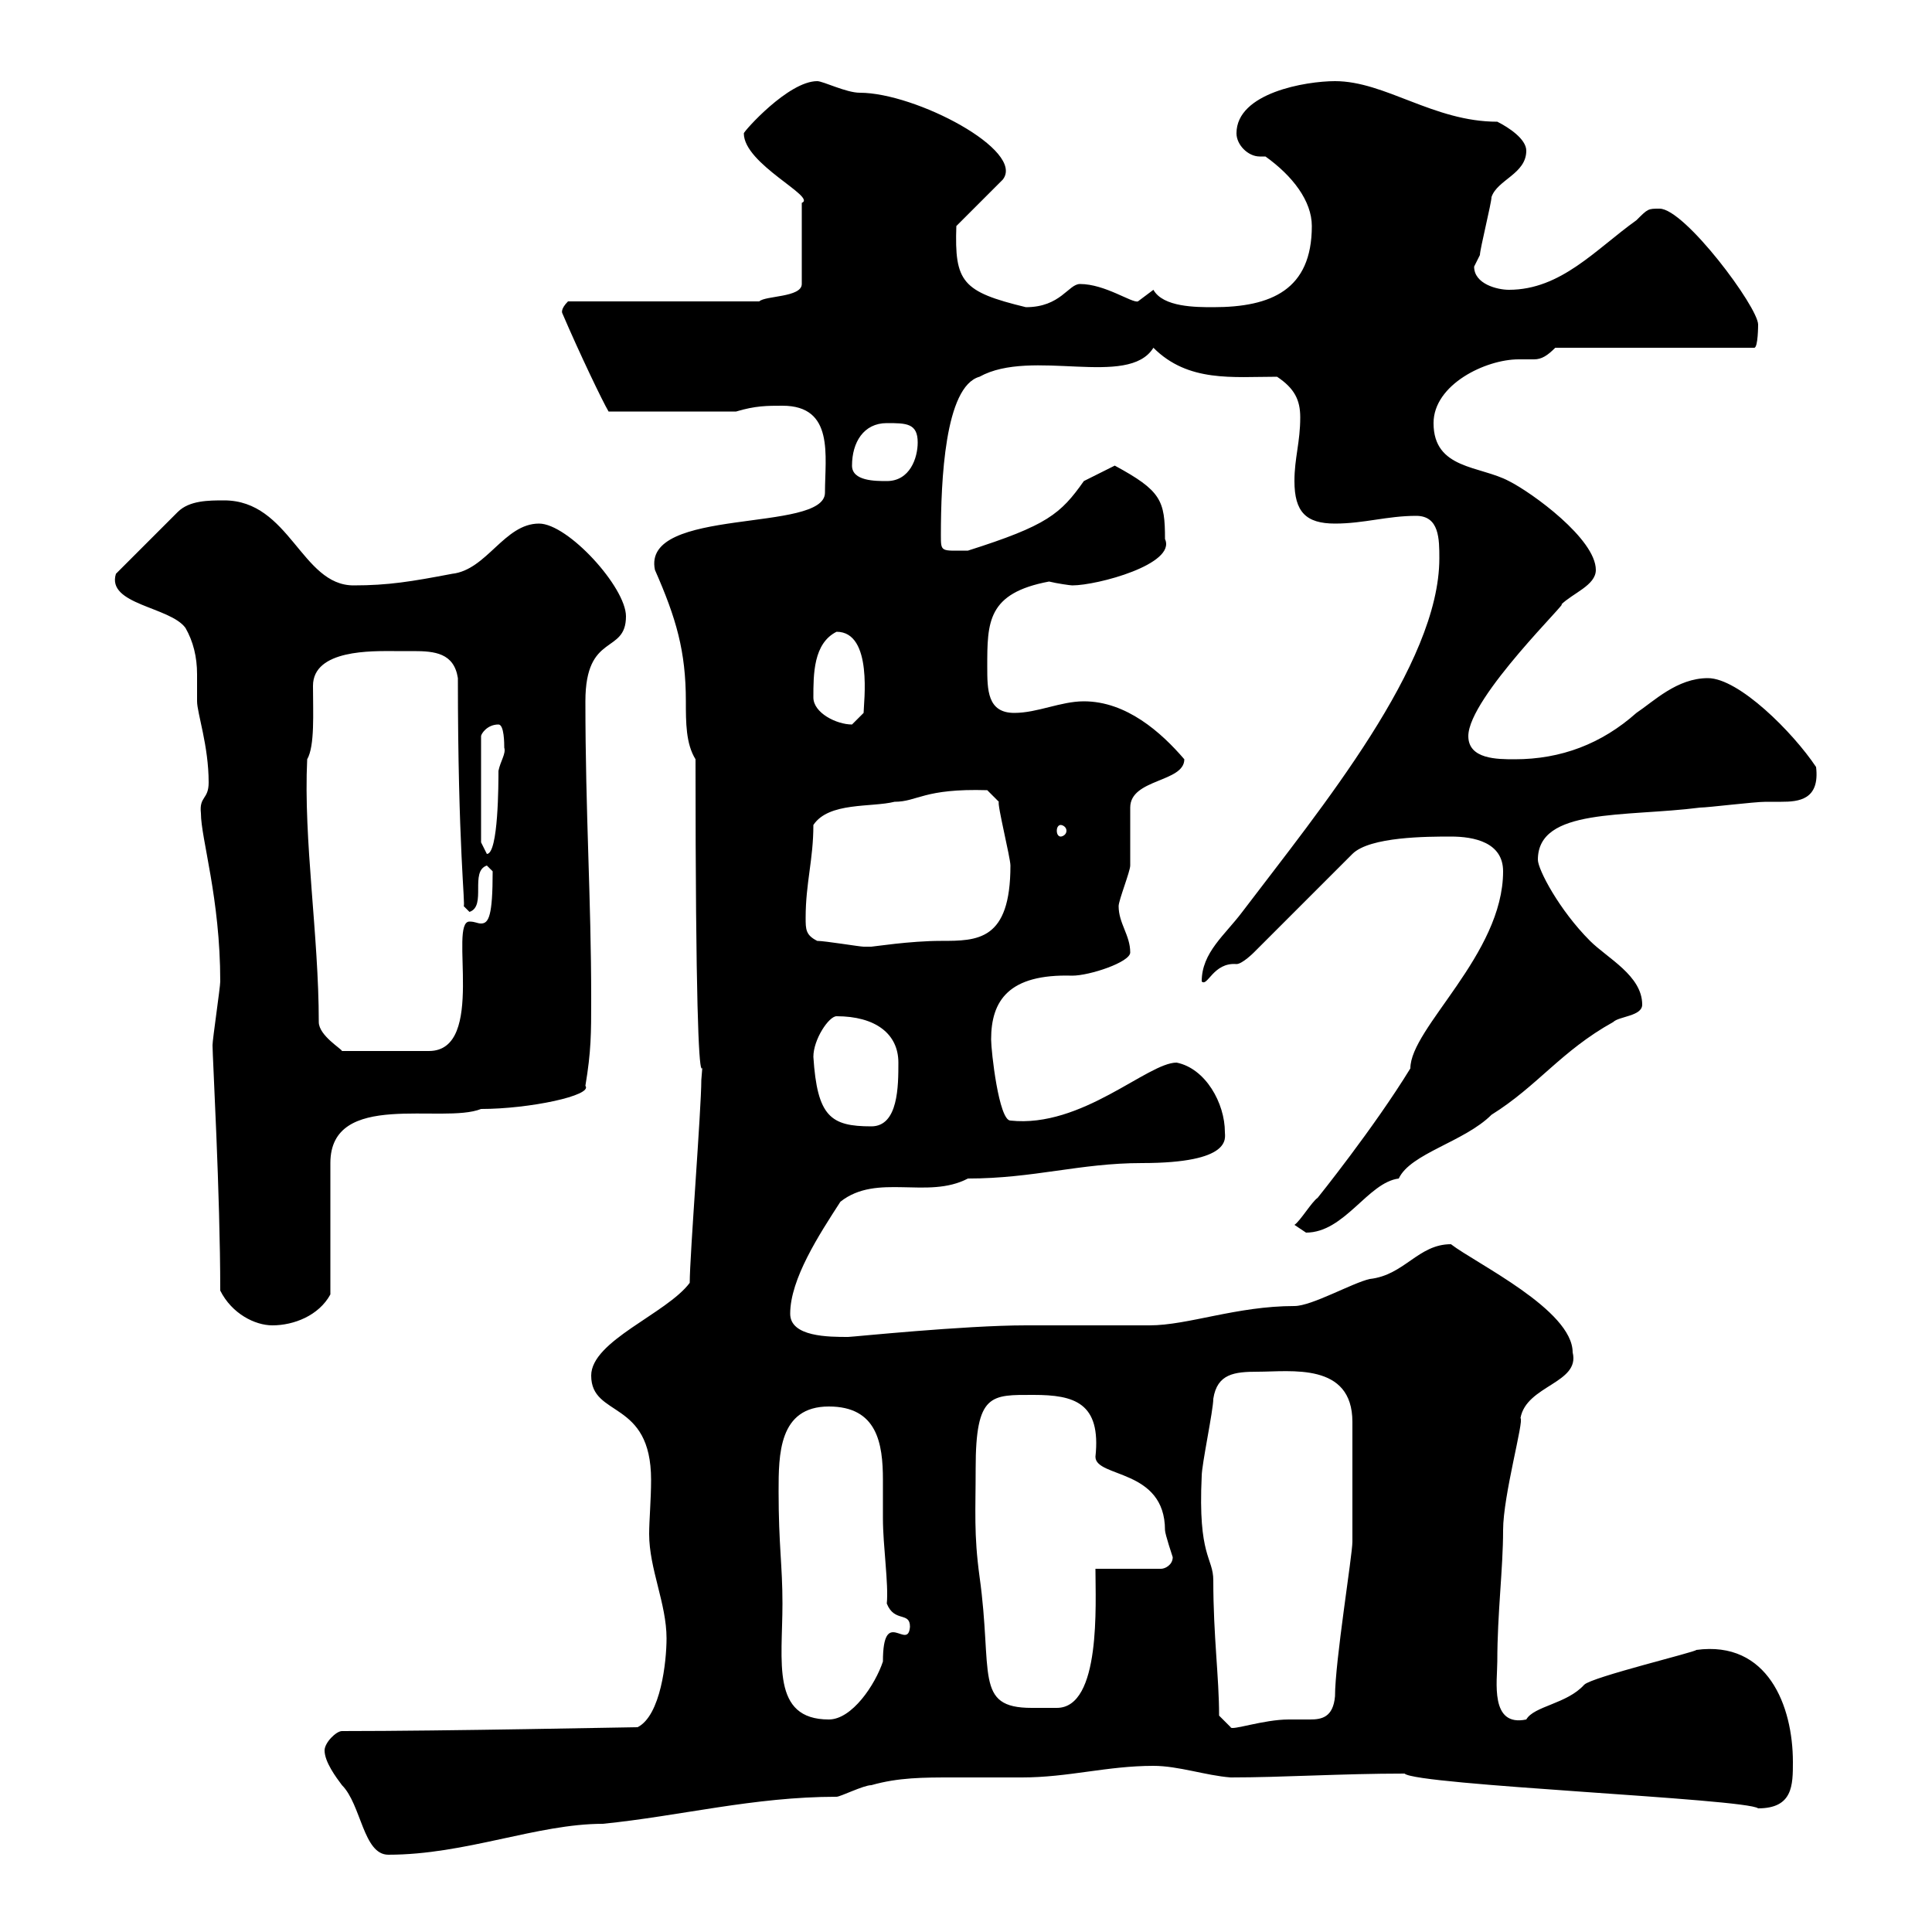 <svg xmlns="http://www.w3.org/2000/svg" xmlns:xlink="http://www.w3.org/1999/xlink" width="300" height="300"><path d="M50.40 271.80C50.40 273.60 52.20 276 53.10 277.20C56.10 280.20 56.40 288 60.30 288C72.30 288 83.40 283.20 93.60 283.20C105.60 282 117 279 129.90 279C130.50 279 134.10 277.20 135.30 277.20C139.50 276 143.40 276 147.90 276C151.20 276 154.80 276 158.70 276C165.90 276 171.90 274.20 179.10 274.20C183 274.20 187.20 275.70 191.10 276C199.20 276 208.20 275.40 218.10 275.40C219.90 277.20 271.20 279.30 273 280.80C278.40 280.80 278.40 277.20 278.40 273.60C278.40 264.90 274.50 254.70 263.40 256.20C263.40 256.50 247.20 260.40 246 261.60C243.30 264.60 238.20 264.90 237 267C231.30 268.20 232.50 261 232.50 258C232.50 250.50 233.40 243.60 233.40 237.60C233.40 232.20 236.70 220.50 236.10 220.20C237 215.10 245.40 214.80 244.20 210C244.20 203.40 229.20 196.20 225.30 193.20C220.20 193.20 218.10 198 212.70 198.60C210 199.20 203.70 202.80 201 202.80C192 202.80 184.50 205.80 178.50 205.80C176.70 205.80 161.10 205.80 159.30 205.80C149.70 205.80 132.30 207.60 131.70 207.60C128.70 207.60 122.70 207.60 122.70 204C122.70 198.60 127.20 191.70 130.50 186.60C136.20 182.10 144 186.30 150.30 183C160.50 183 167.70 180.60 177.30 180.60C191.40 180.60 190.20 176.70 190.20 175.80C190.20 171.30 187.20 165.90 182.70 165C178.20 165 168 175.20 156.90 174C155.10 174 153.90 163.20 153.90 161.40C153.90 155.40 156.60 151.20 166.50 151.50C169.20 151.50 175.50 149.40 175.50 147.90C175.50 145.20 173.70 143.40 173.70 140.70C173.70 139.80 175.50 135.30 175.50 134.40C175.50 133.50 175.50 126.30 175.50 125.40C175.50 120.90 183.90 121.50 183.90 117.90C180.30 113.70 174.90 108.90 168.30 108.90C164.70 108.90 161.10 110.70 157.50 110.70C153.30 110.70 153.30 107.10 153.30 103.50C153.30 96.60 153.30 92.10 162.90 90.30C164.10 90.60 166.20 90.90 166.50 90.90C170.40 90.90 182.70 87.60 180.90 83.70C180.90 77.70 180.30 76.20 173.10 72.30C171.90 72.90 168.30 74.70 168.30 74.70C164.70 79.80 162.60 81.60 150.30 85.50C146.10 85.50 146.10 85.80 146.10 83.10C146.10 74.70 146.70 60 152.10 58.50C160.20 54 175.20 60.30 179.10 54C184.50 59.40 191.40 58.50 198.30 58.50C201 60.30 201.90 62.10 201.90 64.80C201.90 68.70 201 71.10 201 74.70C201 79.50 202.80 81.30 207.30 81.30C211.80 81.30 215.40 80.10 219.90 80.10C223.50 80.10 223.50 83.70 223.50 86.70C223.50 103.20 205.20 125.40 192.90 141.60C190.20 145.20 186.60 147.90 186.60 152.40C187.50 153.30 188.40 149.40 192 149.70C192.90 149.70 194.70 147.90 194.70 147.90L210 132.60C212.70 129.90 221.70 129.90 225.30 129.90C228.90 129.90 233.40 130.80 233.40 135.30C233.40 148.20 219 159.60 219 165.90C213.30 175.20 204.60 186 204.60 186C203.70 186.60 201.90 189.60 201 190.20C201 190.20 202.80 191.40 202.80 191.40C208.80 191.40 212.40 183.60 217.20 183C219 179.10 227.40 177.30 231.60 173.10C238.80 168.60 242.40 163.20 250.50 158.70C251.40 157.80 255 157.80 255 156C255 151.50 249.60 148.80 246.90 146.10C242.10 141.30 238.80 135 238.80 133.50C238.80 125.40 252.30 126.90 264 125.40C265.20 125.40 272.40 124.50 274.20 124.50C274.80 124.50 275.70 124.50 276.60 124.50C279.30 124.50 282.60 124.20 282 119.10C278.40 113.70 270 105.30 265.20 105.30C260.40 105.30 256.80 108.90 254.10 110.70C248.70 115.50 242.40 117.90 235.20 117.90C232.50 117.90 228 117.90 228 114.30C228 108.30 244.20 92.70 242.40 93.90C244.20 92.10 247.80 90.90 247.80 88.50C247.80 83.70 237.90 76.50 234.30 74.70C229.80 72.30 222.60 72.90 222.60 65.70C222.60 59.70 230.70 55.80 235.80 55.80C236.40 55.80 237 55.80 238.20 55.80C239.40 55.80 240.30 55.20 241.50 54L272.40 54C273 54 273 50.40 273 50.40C273 47.70 261.60 32.40 257.70 32.40C255.90 32.40 255.90 32.40 254.10 34.20C247.80 38.70 242.40 45 234.30 45C232.50 45 228.90 44.10 228.90 41.40C228.90 41.40 229.80 39.60 229.80 39.60C229.80 38.70 231.60 31.50 231.60 30.60C232.50 27.90 237 27 237 23.40C237 21.60 234.30 19.80 232.50 18.90C222.60 18.90 215.10 12.60 207.30 12.60C202.80 12.60 192 14.40 192 20.70C192 22.50 193.80 24.30 195.60 24.30C196.20 24.30 196.20 24.30 196.50 24.30C200.70 27.30 203.70 31.20 203.70 35.10C203.70 45 197.40 47.70 188.40 47.70C185.70 47.70 180.60 47.70 179.10 45C179.10 45 176.70 46.80 176.70 46.80C175.80 47.10 171.60 44.10 167.70 44.10C165.90 44.10 164.70 47.70 159.30 47.70C149.40 45.30 148.20 43.80 148.50 35.10L155.70 27.90C159.30 23.40 142.20 14.40 133.50 14.40C131.40 14.40 127.80 12.60 126.90 12.60C122.40 12.60 115.50 20.40 115.50 20.70C115.50 25.50 126.90 30.60 124.50 31.50L124.50 44.10C124.50 46.20 118.80 45.90 117.90 46.80L88.20 46.80C87 48 87.30 48.60 87.30 48.60C90 54.90 93.60 62.40 94.50 63.90L114.30 63.90C117.30 63 119.10 63 121.50 63C129.60 63 128.10 70.80 128.10 76.50C128.10 82.80 99.60 78.60 101.70 88.50C105 96 106.50 101.10 106.50 108.90C106.50 112.20 106.50 115.50 108 117.90C108 195.30 110.10 151.80 108.90 167.70C108.90 172.20 107.10 195 107.10 199.20C103.50 204 91.80 208.20 91.80 213.60C91.80 220.20 101.10 217.20 101.10 229.80C101.10 232.80 100.80 236.10 100.80 238.20C100.80 243.60 103.50 249 103.50 254.40C103.50 258 102.60 266.40 99 268.20C97.80 268.20 69.30 268.80 53.10 268.80C52.20 268.80 50.40 270.60 50.40 271.80ZM189.30 266.40C189.30 260.40 188.40 254.10 188.40 245.40C188.40 241.80 186 241.80 186.60 229.20C186.60 227.40 188.40 219 188.40 217.20C189 213.30 191.70 213 195.30 213C200.40 213 210 211.50 210 220.80C210 226.80 210 236.70 210 239.40C210 241.50 207.30 258 207.30 263.40C207 266.70 205.20 267 203.40 267C202.20 267 201 267 200.10 267C196.20 267 191.10 268.80 191.10 268.20C191.10 268.20 189.30 266.40 189.30 266.40ZM120.90 231.60C120.90 225.90 120.90 218.40 128.70 218.40C136.20 218.40 137.10 224.10 137.10 229.80C137.10 232.20 137.10 234 137.10 235.80C137.10 240 138 246 137.70 249C138.90 252 141.30 250.20 141.30 252.60C141 256.50 137.10 249.30 137.10 258C135.90 261.60 132.30 267 128.70 267C119.70 267 121.50 258 121.50 249C121.50 243 120.90 240 120.90 231.60ZM151.50 228C151.50 216.30 153.90 216.60 160.50 216.60C166.80 216.60 171 217.80 170.10 226.20C170.10 229.50 180.90 228 180.90 237.60C180.90 238.20 182.10 241.80 182.10 241.80C182.10 243 180.90 243.60 180.30 243.60L170.10 243.60C170.10 249 171 265.20 164.10 265.20C162.60 265.20 161.10 265.20 160.20 265.20C151.20 265.20 154.20 259.80 152.10 244.80C151.20 238.20 151.50 234.60 151.50 228ZM34.20 200.40C36 204 39.60 205.80 42.30 205.80C45.60 205.80 49.50 204.30 51.30 201L51.30 180.60C51.30 169.20 68.70 174.60 74.70 172.20C82.20 172.20 92.10 170.10 90.90 168.60C91.80 163.20 91.80 160.50 91.80 155.10C91.80 139.50 90.90 126.30 90.90 108.90C90.90 98.10 97.20 101.70 97.20 95.70C97.20 91.20 88.20 81.30 83.70 81.30C78.30 81.30 75.60 88.50 70.20 89.10C63.90 90.30 60.30 90.90 54.90 90.90C46.80 90.90 45 77.70 34.80 77.70C32.40 77.70 29.40 77.70 27.60 79.50L18 89.10C16.50 93.90 26.40 94.20 28.80 97.50C30 99.60 30.60 102 30.60 104.70C30.60 106.20 30.60 107.40 30.60 108.90C30.60 110.70 32.40 115.80 32.40 121.50C32.40 124.20 30.90 123.60 31.20 126.30C31.20 130.20 34.20 139.50 34.20 152.40C34.20 153.30 33 161.40 33 162.30C33 164.10 34.20 185.40 34.20 200.40ZM126.30 164.10C126.30 161.40 128.70 157.80 129.90 157.80C135.90 157.80 139.50 160.50 139.50 165C139.50 168.60 139.50 174.90 135.30 174.90C129 174.90 126.90 173.40 126.30 164.10ZM49.50 158.70C49.50 145.20 47.10 130.50 47.70 117.90C48.90 115.80 48.60 110.70 48.60 106.50C48.60 100.80 57.90 101.10 61.20 101.10C62.10 101.10 63.30 101.10 64.20 101.10C67.50 101.10 70.50 101.40 71.10 105.30C71.10 131.40 72.30 140.70 72 140.70C72 140.70 72.90 141.60 72.90 141.60C75.60 140.70 72.90 135.30 75.60 134.40L76.50 135.30C76.50 142.20 75.90 143.40 74.70 143.40C74.10 143.40 73.80 143.10 72.90 143.10C69.60 143.10 75.60 163.20 66.60 163.20L53.10 163.20C53.10 162.90 49.50 160.80 49.50 158.70ZM126.90 146.10C125.10 145.20 125.10 144.30 125.10 142.50C125.10 137.10 126.30 133.50 126.30 128.10C128.70 124.50 135.30 125.40 138.90 124.50C142.50 124.50 143.40 122.40 153.30 122.70L155.10 124.50C154.80 124.80 156.90 133.20 156.90 134.40C156.90 146.10 151.80 146.10 146.10 146.10C141.30 146.10 135.60 147 135.30 147C135.30 147 134.10 147 134.10 147C133.50 147 128.10 146.10 126.90 146.10ZM74.70 130.80L74.70 114.30C74.70 114 75.60 112.50 77.40 112.50C78.30 112.50 78.30 115.50 78.30 116.10C78.60 117 77.70 118.20 77.40 119.70C77.40 121.50 77.40 132.60 75.60 132.60ZM164.70 128.10C165 128.10 165.60 128.40 165.60 129C165.60 129.60 165 129.90 164.70 129.90C164.40 129.90 164.10 129.60 164.10 129C164.10 128.40 164.40 128.10 164.70 128.10ZM126.30 108.30C126.30 104.70 126.30 99.90 129.90 98.10C135.60 98.10 134.10 109.20 134.10 110.70C134.10 110.70 132.30 112.50 132.30 112.50C129.90 112.50 126.30 110.70 126.30 108.30ZM132.30 72.30C132.30 68.70 134.10 65.70 137.70 65.70C140.70 65.70 142.50 65.70 142.50 68.70C142.50 71.10 141.30 74.70 137.70 74.70C135.90 74.70 132.30 74.70 132.30 72.30Z"/></svg>
